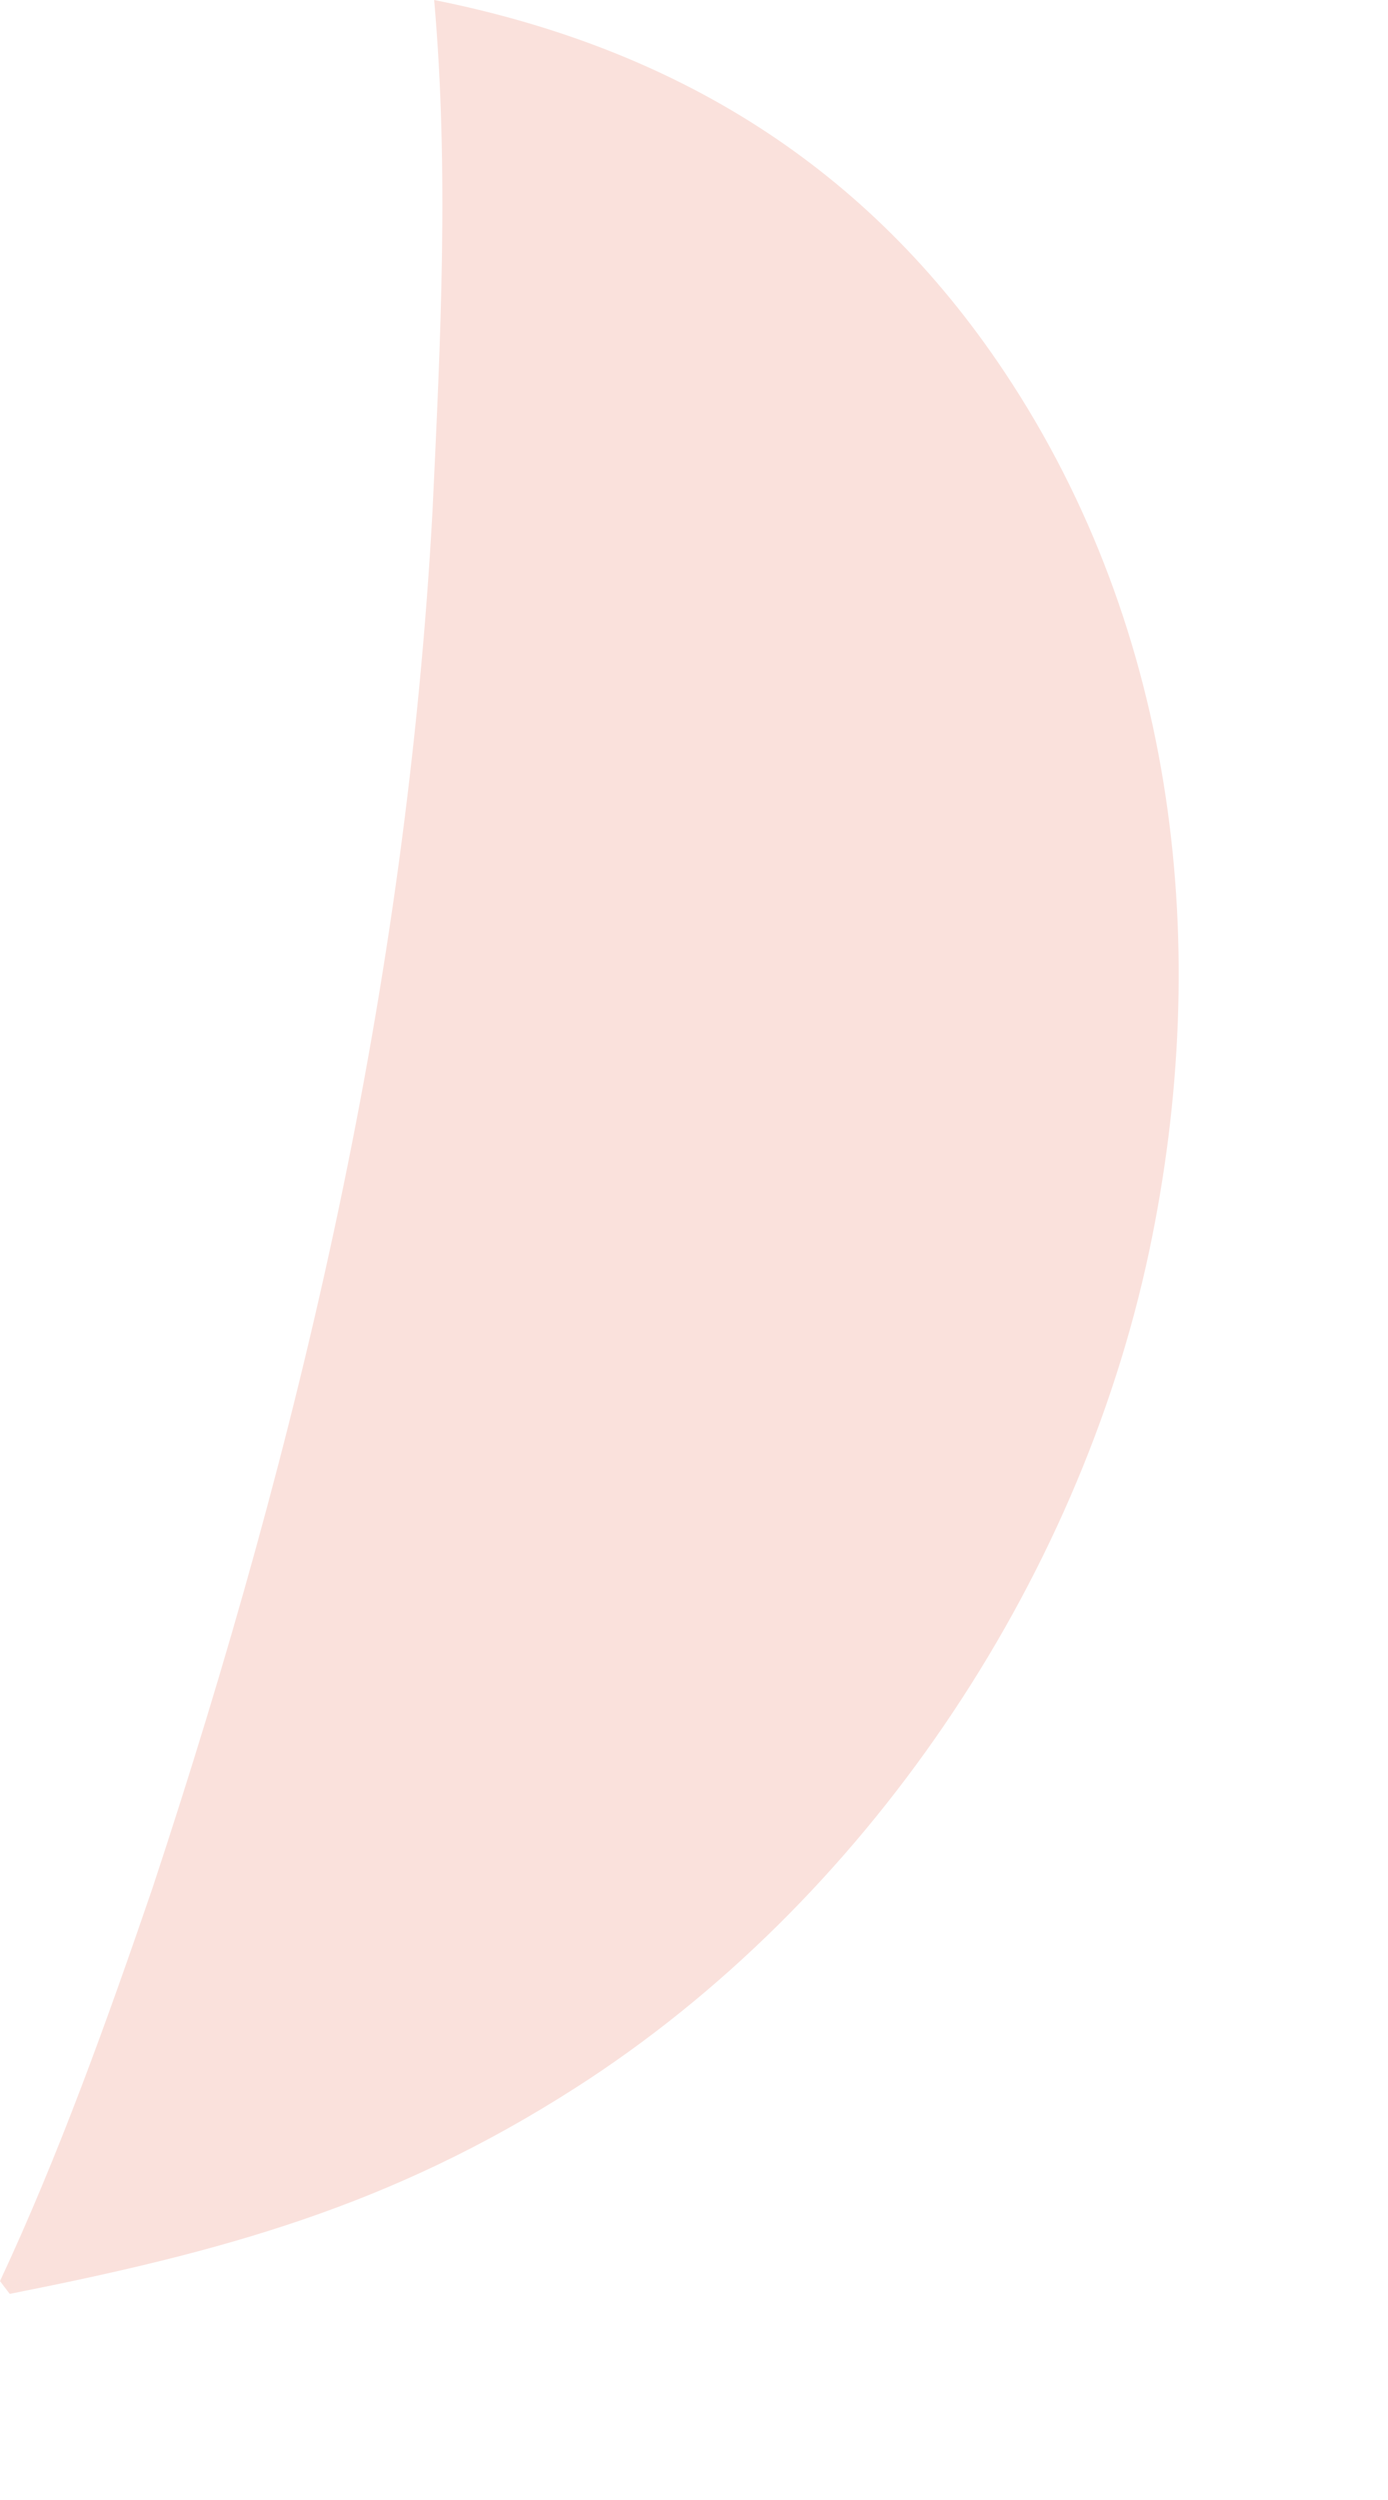 <?xml version="1.0" encoding="utf-8"?>
<svg xmlns="http://www.w3.org/2000/svg" fill="none" height="100%" overflow="visible" preserveAspectRatio="none" style="display: block;" viewBox="0 0 5 9" width="100%">
<path d="M1.564 0C2.432 0.173 3.125 0.598 3.619 1.34C4.241 2.274 4.369 3.418 4.14 4.503C3.885 5.707 3.112 6.851 2.075 7.515C1.406 7.944 0.798 8.107 0.035 8.258L0 8.212C0.213 7.756 0.386 7.273 0.549 6.798C1.087 5.172 1.464 3.553 1.558 1.841C1.587 1.226 1.618 0.614 1.564 0Z" fill="#FAE1DC" id="Vector"/>
</svg>